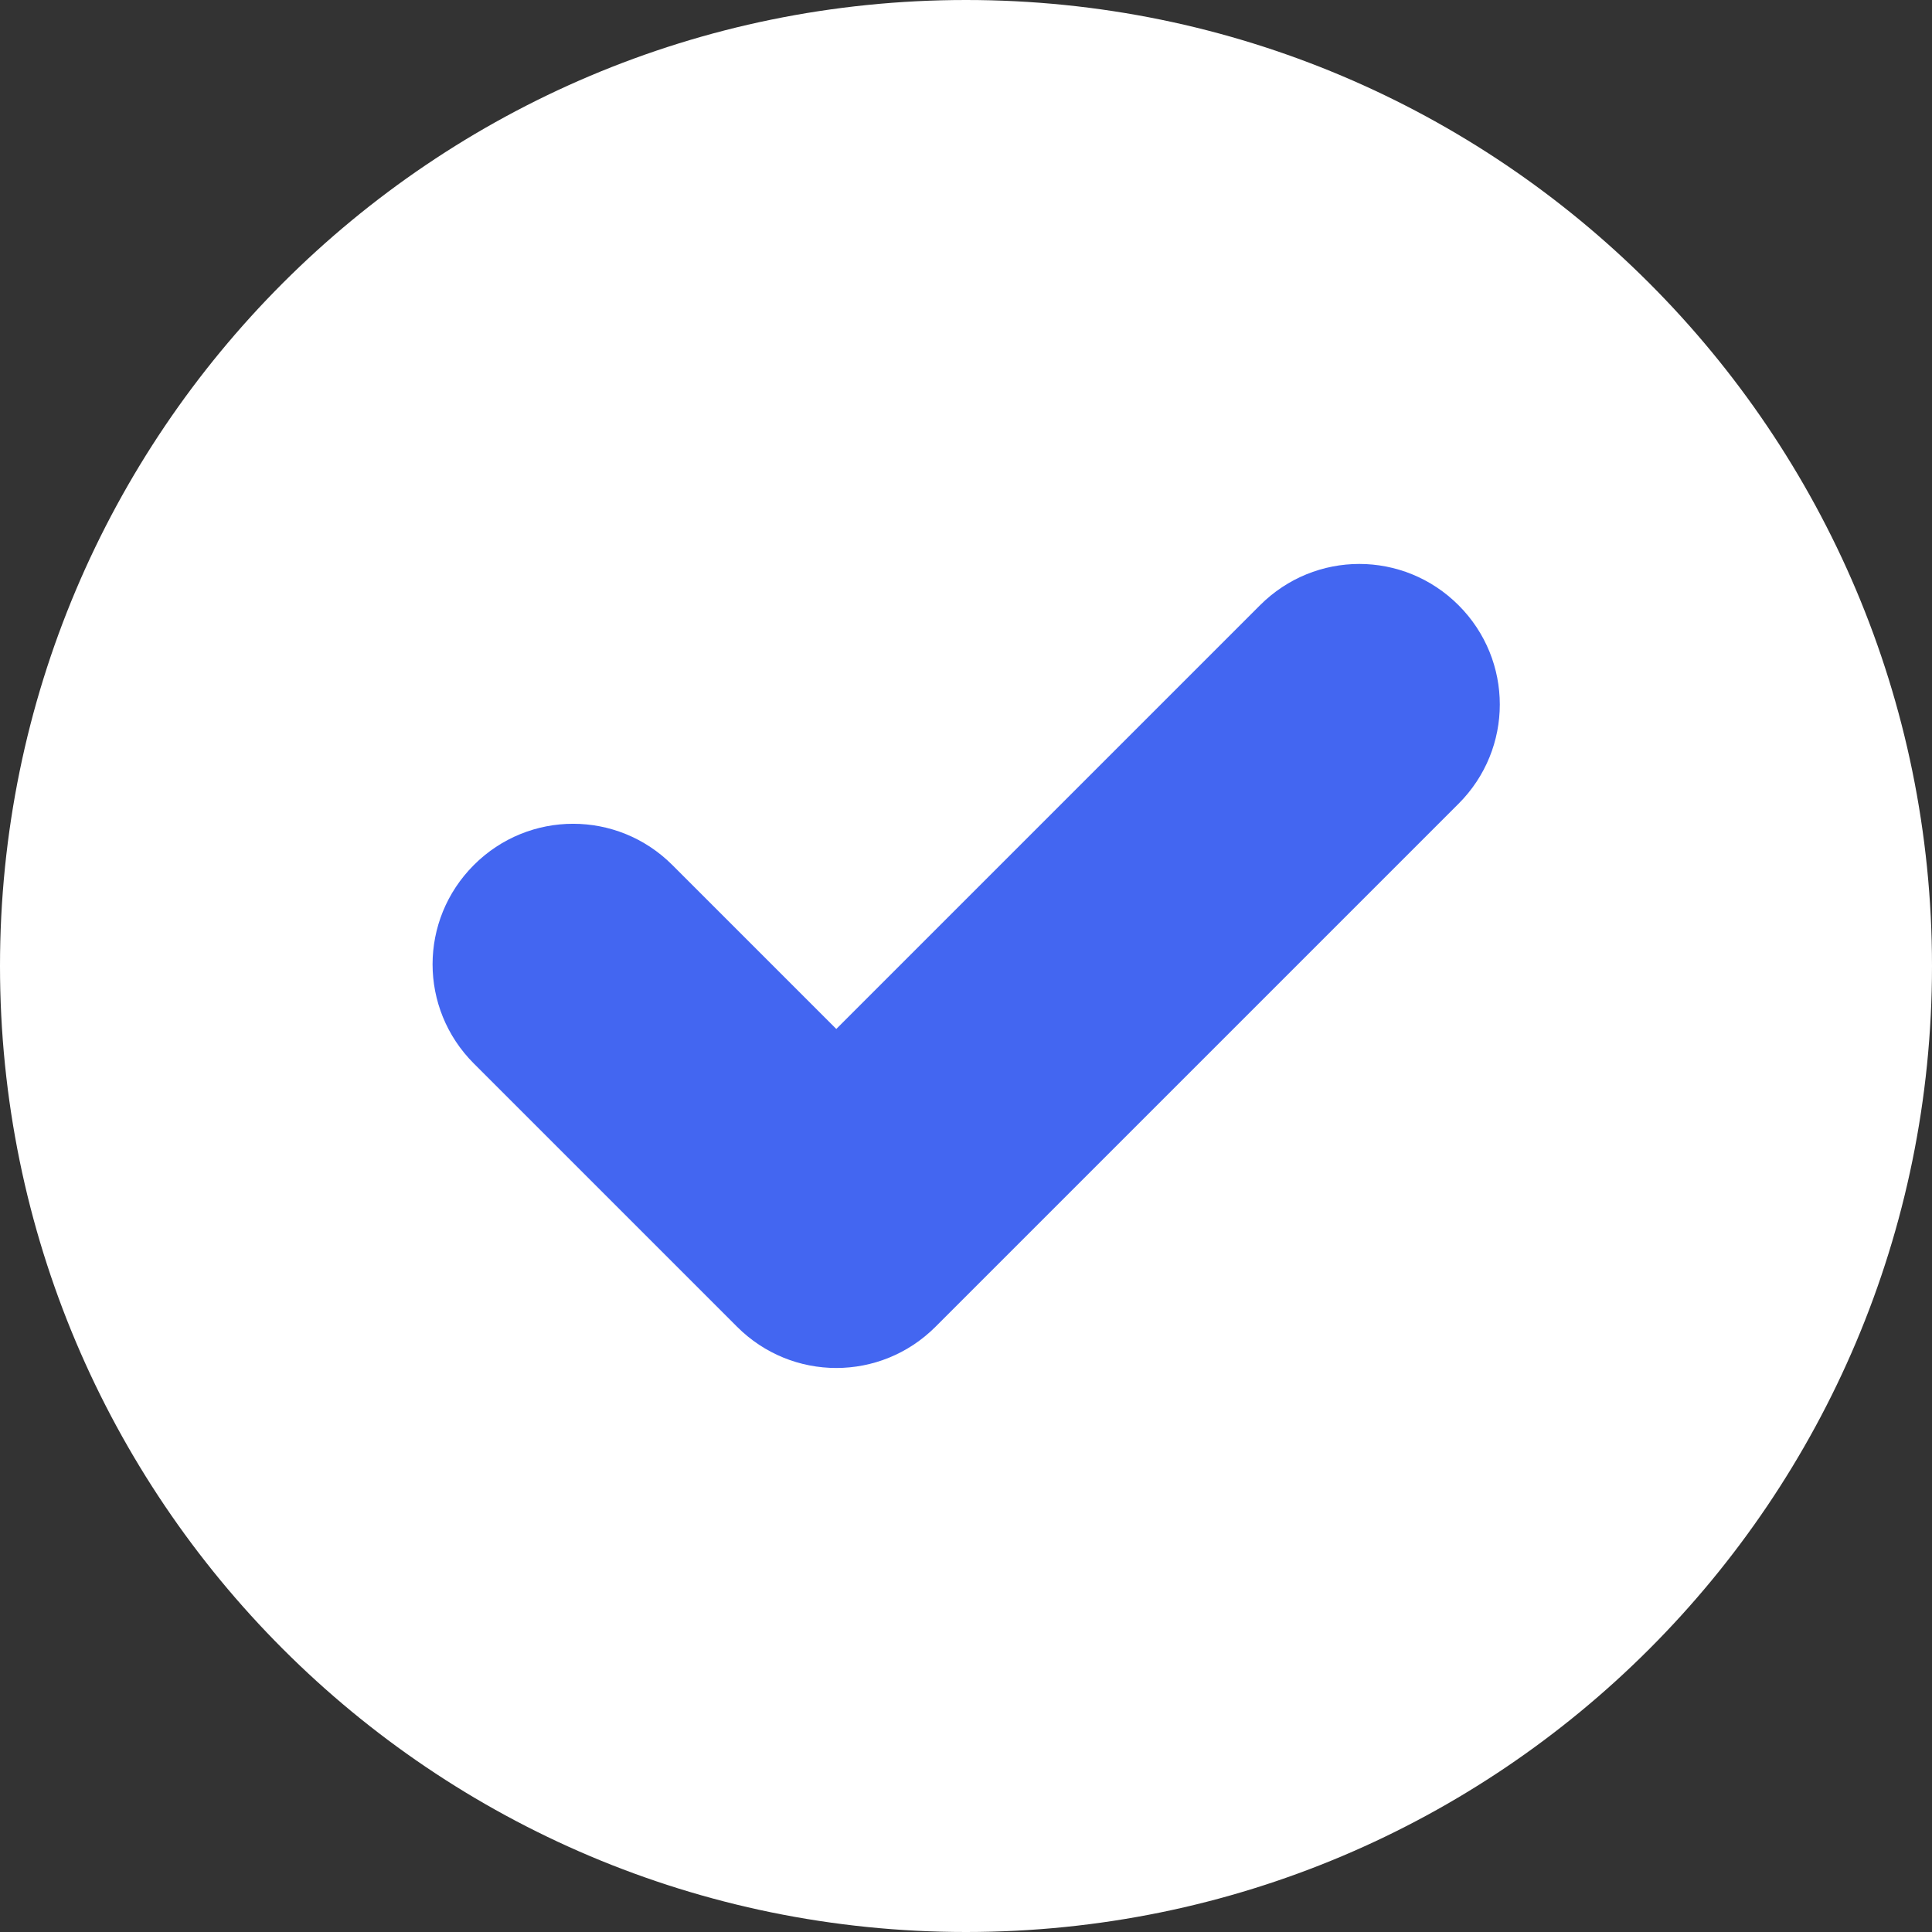 <svg width="22" height="22" viewBox="0 0 22 22" fill="none" xmlns="http://www.w3.org/2000/svg">
<rect x="0" y="0" width="22" height="22" fill="#333333" stroke="none"/>
<path fill-rule="evenodd" clip-rule="evenodd" d="M11 0C17.072 0 22 4.922 22 11C22 17.078 17.078 22 11 22C4.922 22 0 17.072 0 11C0 4.928 4.922 0 11 0Z" fill="white"/>
<path fill-rule="evenodd" clip-rule="evenodd" d="M14.348 6.892C14.975 6.265 15.982 6.265 16.609 6.892C17.235 7.518 17.235 8.526 16.609 9.152L10.653 15.108C10.027 15.734 9.019 15.734 8.393 15.108L5.396 12.111C4.769 11.484 4.769 10.477 5.396 9.85C6.022 9.224 7.03 9.224 7.656 9.85L9.523 11.717L14.348 6.892Z" fill="#4366F1"/>
</svg>
